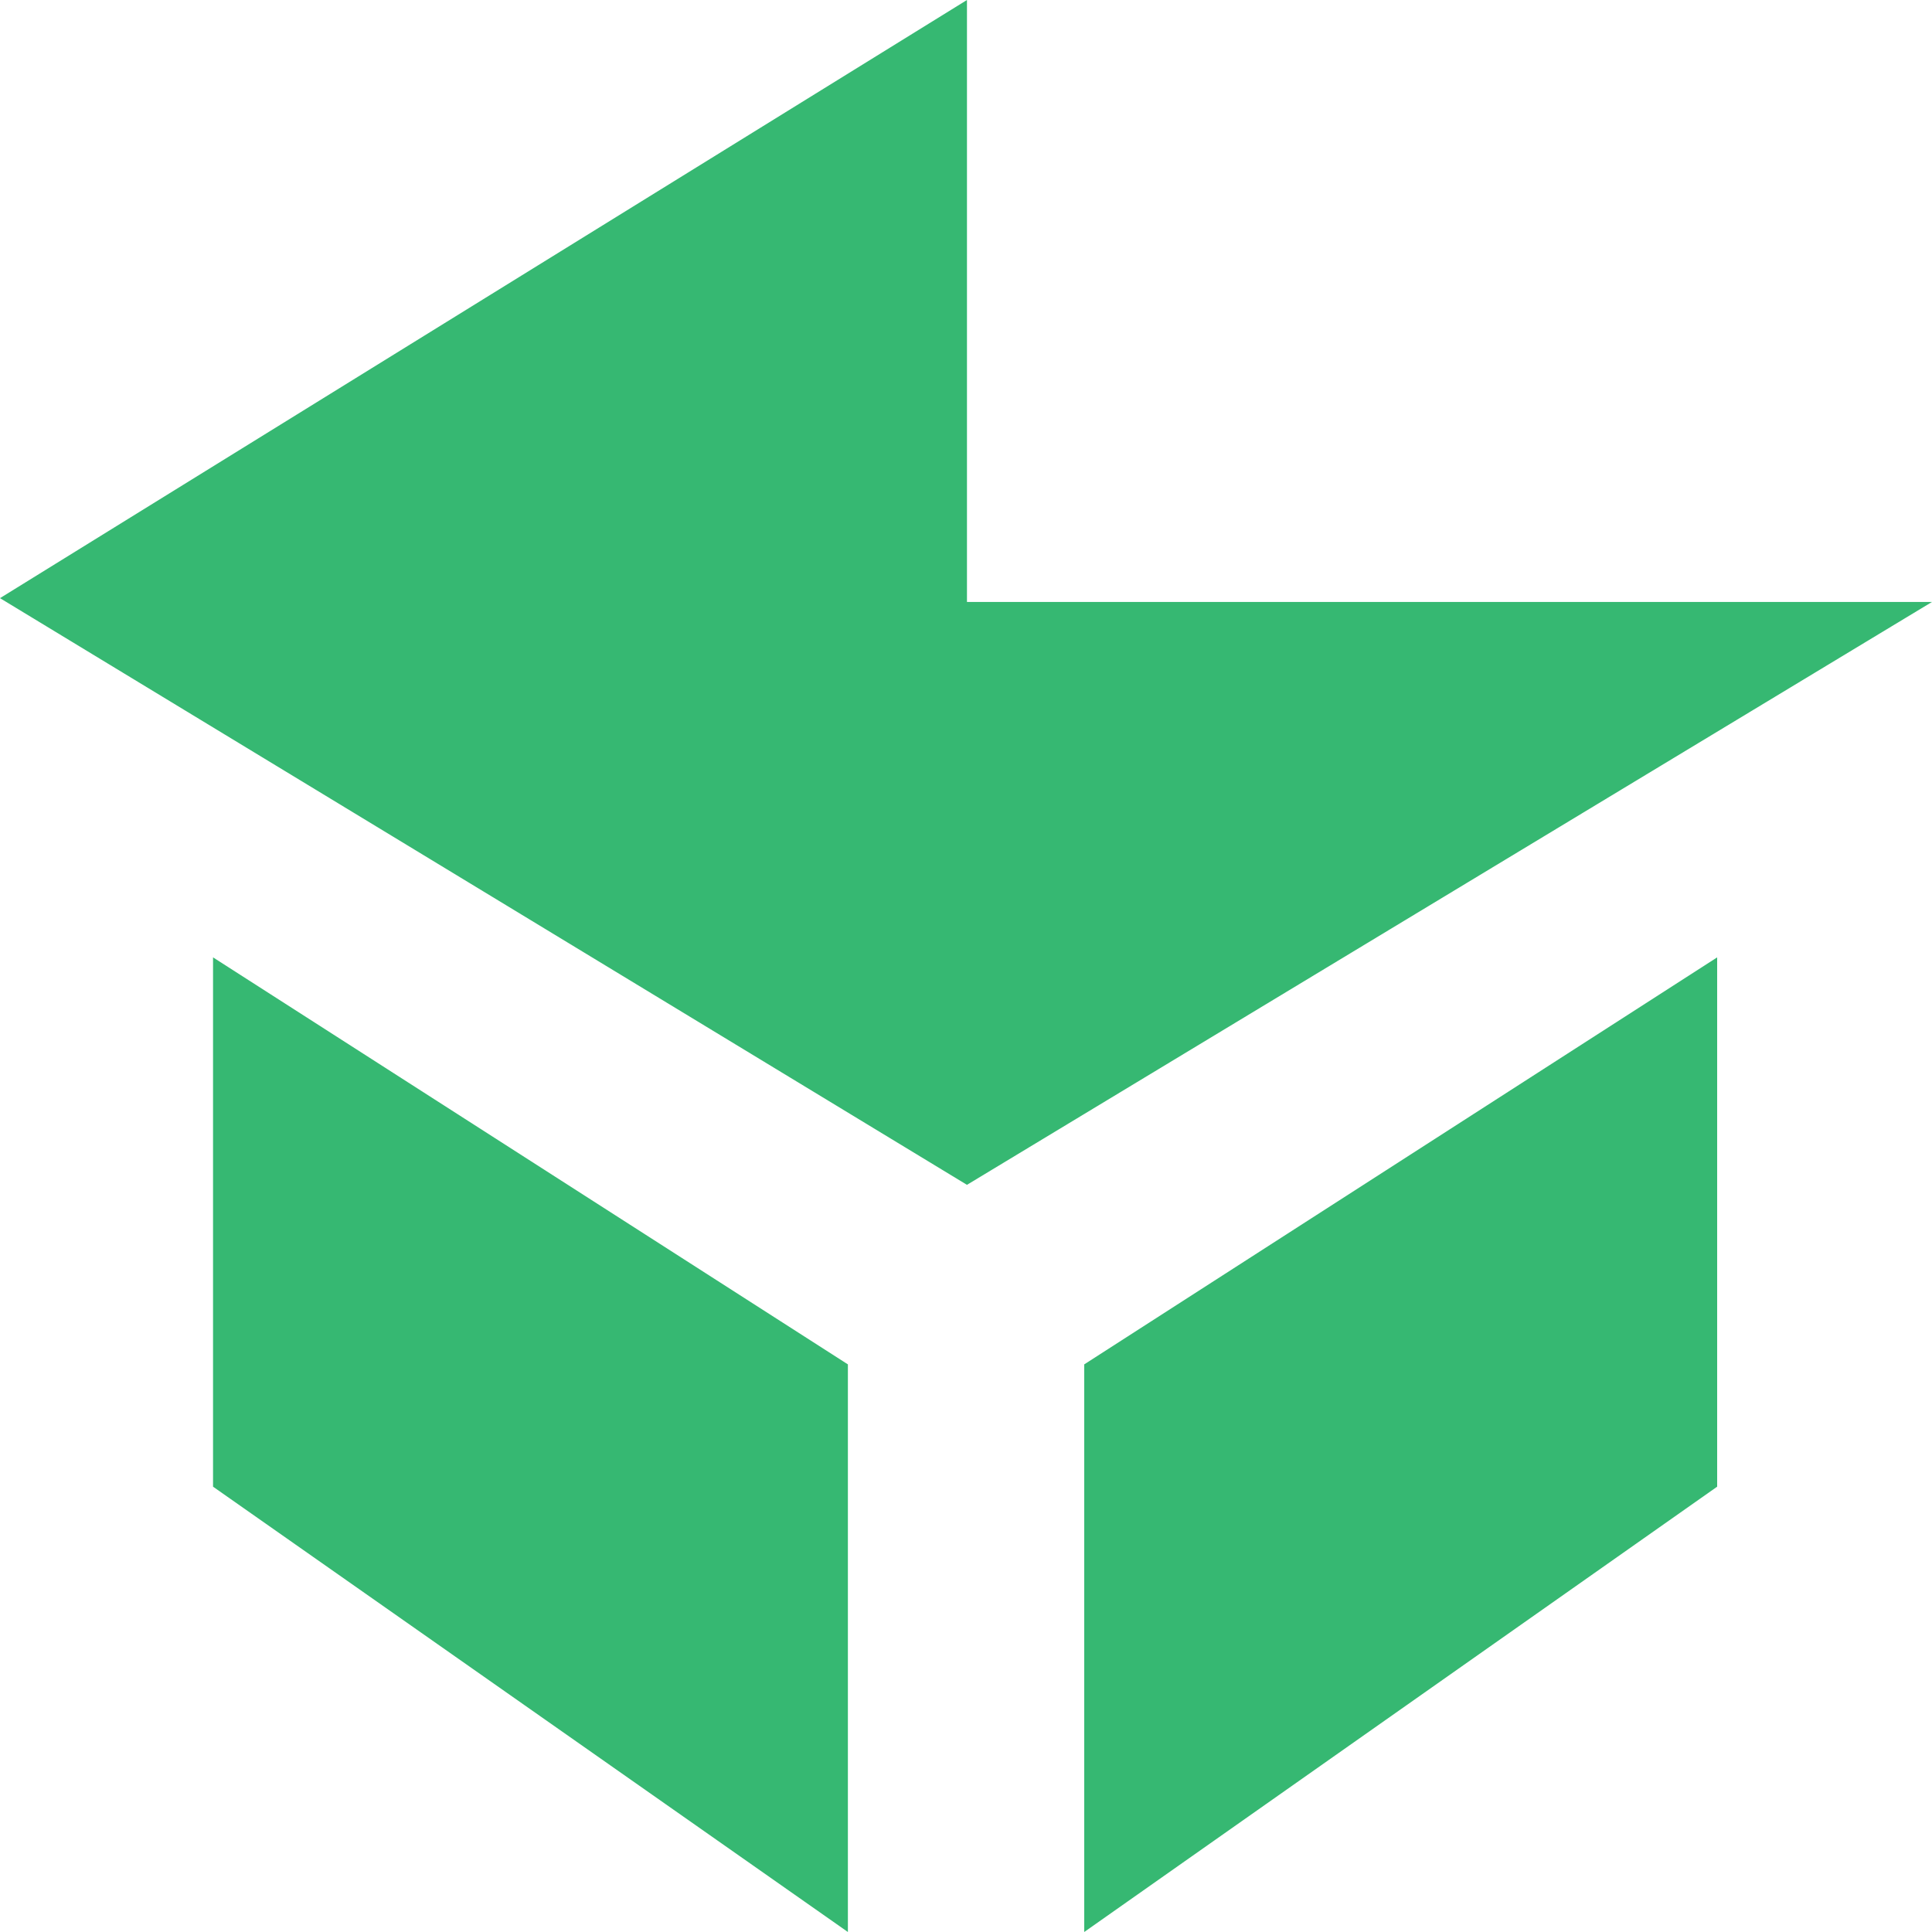 <svg width="30" height="30" viewBox="0 0 30 30" fill="none" xmlns="http://www.w3.org/2000/svg">
<path d="M16.836 30L26.664 23.085V14.866L16.836 21.186V30Z" fill="#36B872"/>
<path d="M13.166 30L3.308 23.085V14.866L13.166 21.186V30Z" fill="#36B872"/>
<path d="M30 9.347L15.015 18.398L0 9.288L15.015 0V9.347H30Z" fill="#36B872"/>
</svg>
